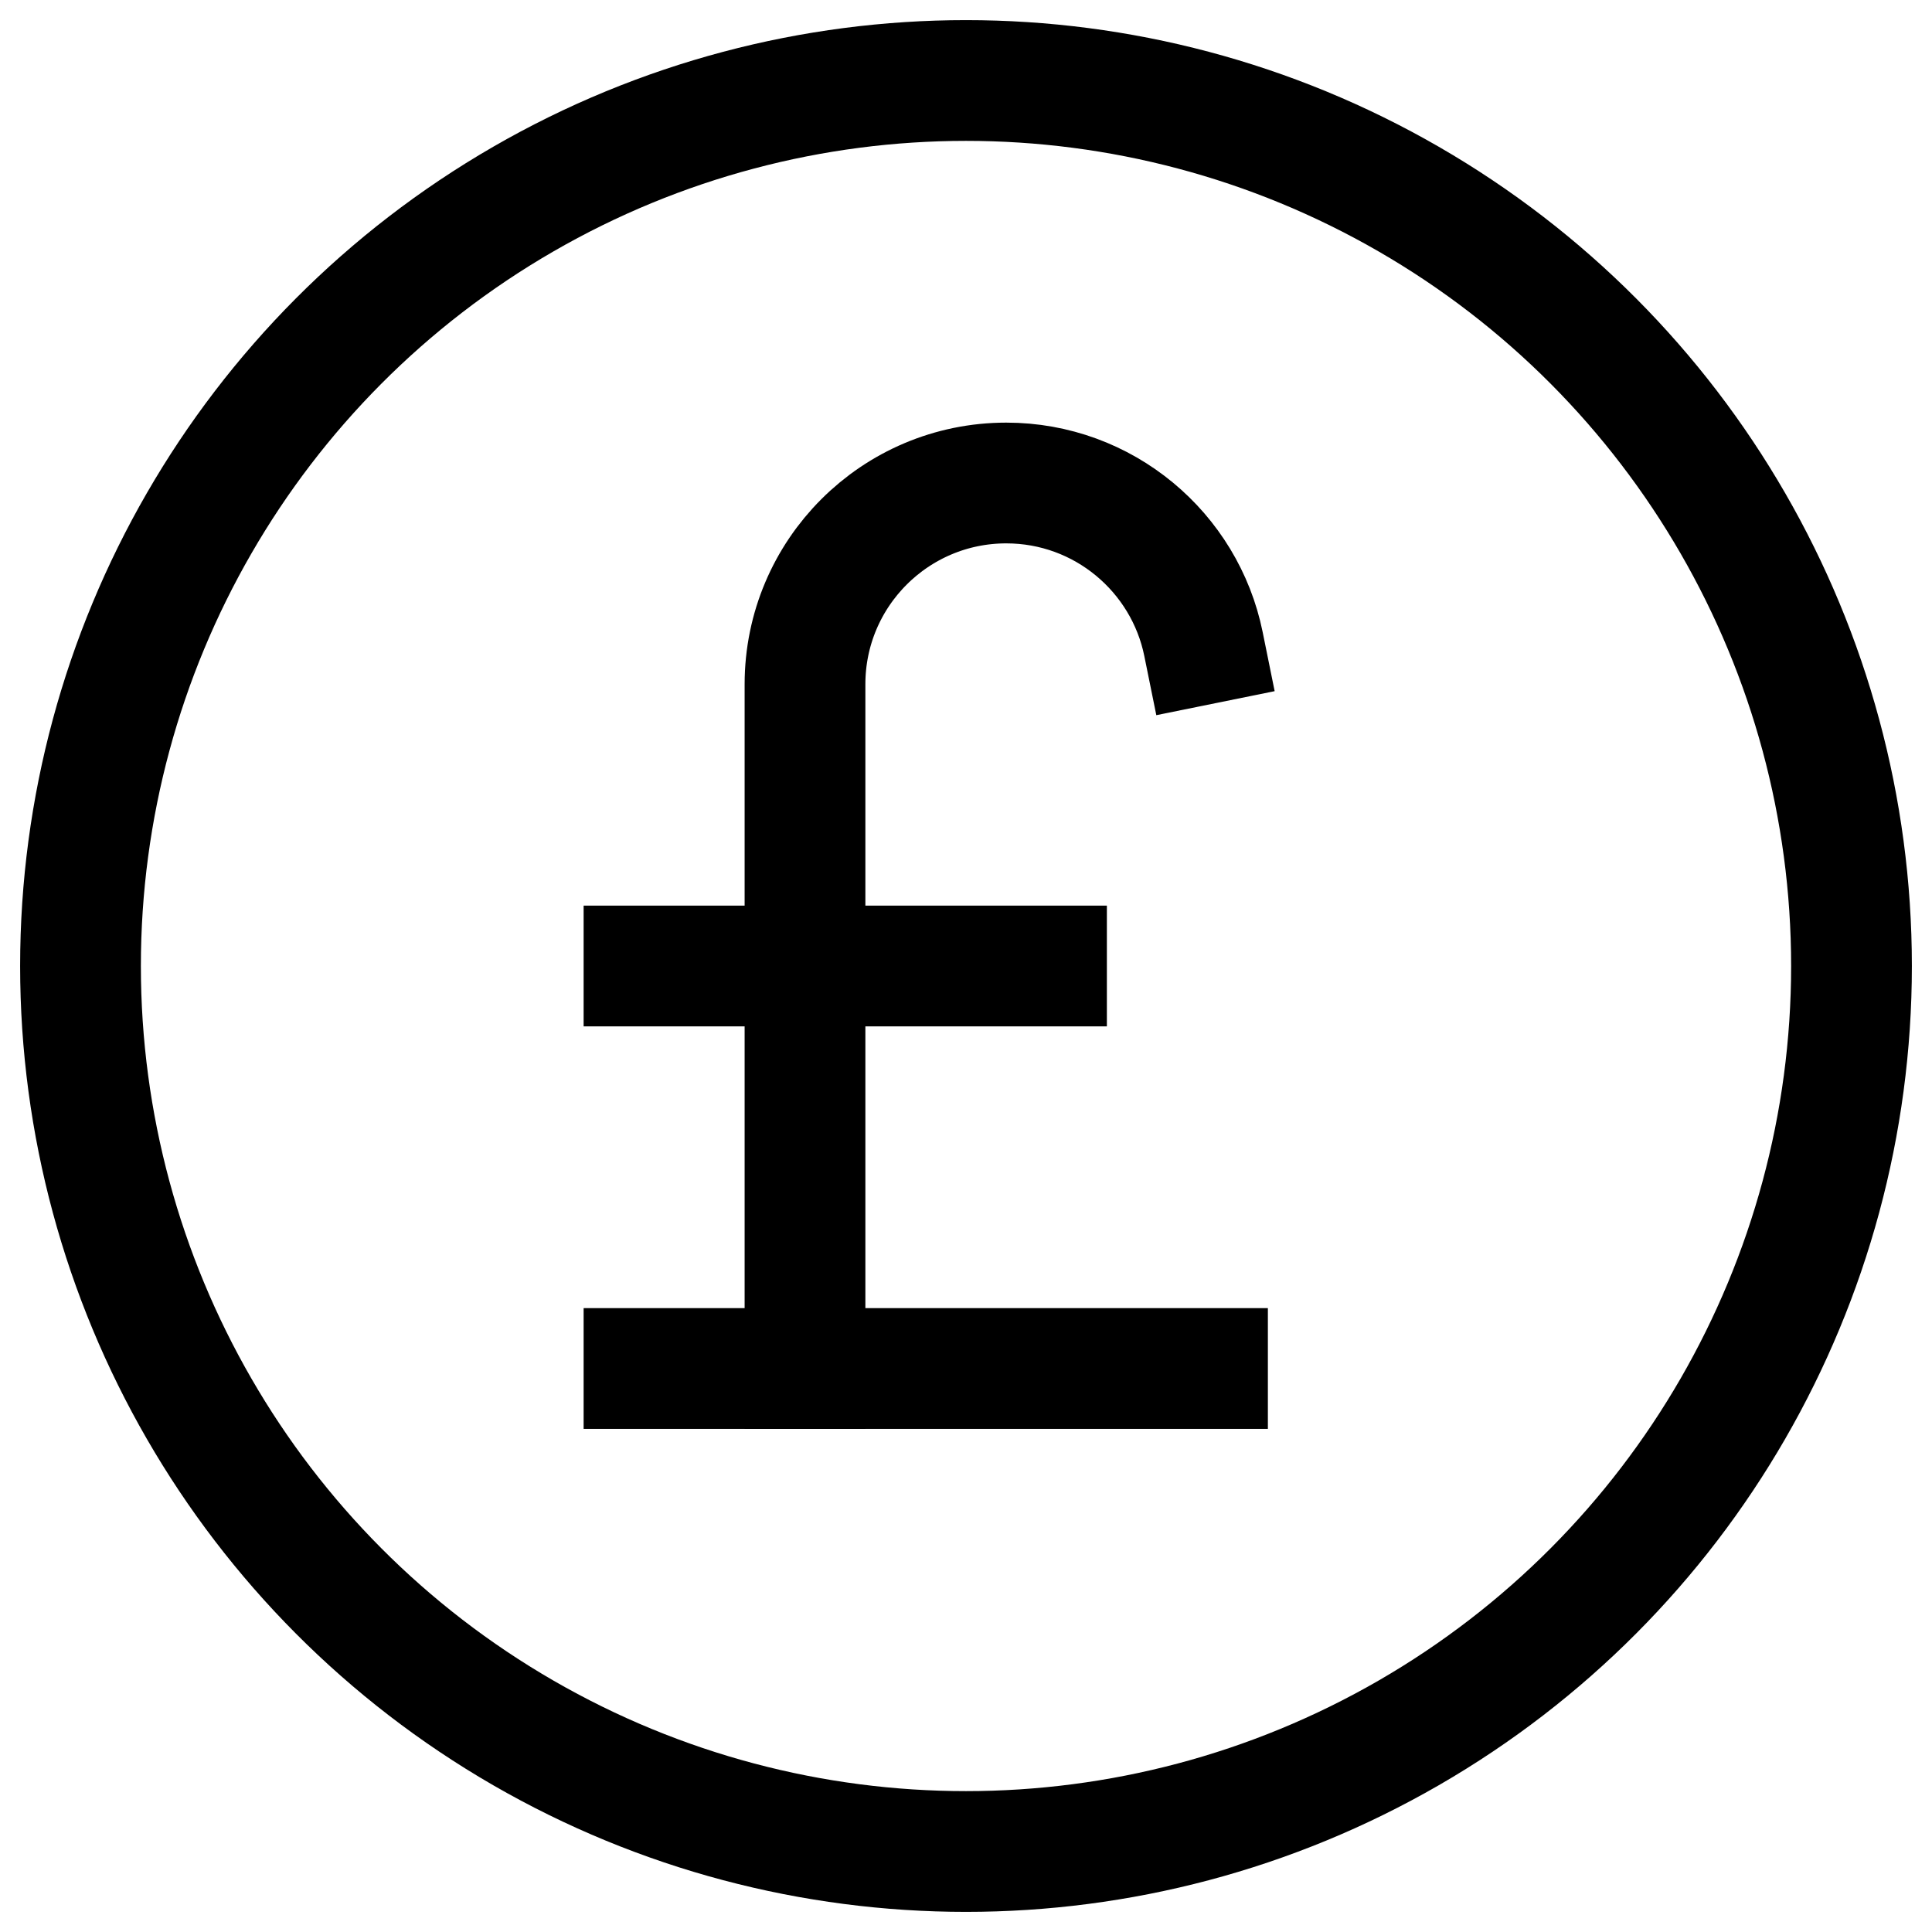 <svg xmlns="http://www.w3.org/2000/svg" xmlns:xlink="http://www.w3.org/1999/xlink" x="0px" y="0px" width="48px" height="48px" viewBox="0 0 48 48"><g stroke-width="3" transform="translate(0, 0)"><circle fill="none" stroke="#000000" stroke-width="3" stroke-linecap="square" stroke-miterlimit="10" cx="24" cy="24" r="22" stroke-linejoin="miter"></circle>
<path data-color="color-2" fill="none" stroke="#000000" stroke-width="3" stroke-linecap="square" stroke-miterlimit="10" d="M29.9,16
	c-0.463-2.282-2.481-4-4.9-4h0c-2.761,0-5,2.239-5,5v17" stroke-linejoin="miter"></path>
<line data-color="color-2" fill="none" stroke="#000000" stroke-width="3" stroke-linecap="square" stroke-miterlimit="10" x1="16" y1="34" x2="30" y2="34" stroke-linejoin="miter"></line>
<line data-color="color-2" fill="none" stroke="#000000" stroke-width="3" stroke-linecap="square" stroke-miterlimit="10" x1="16" y1="24" x2="26" y2="24" stroke-linejoin="miter"></line></g></svg>
